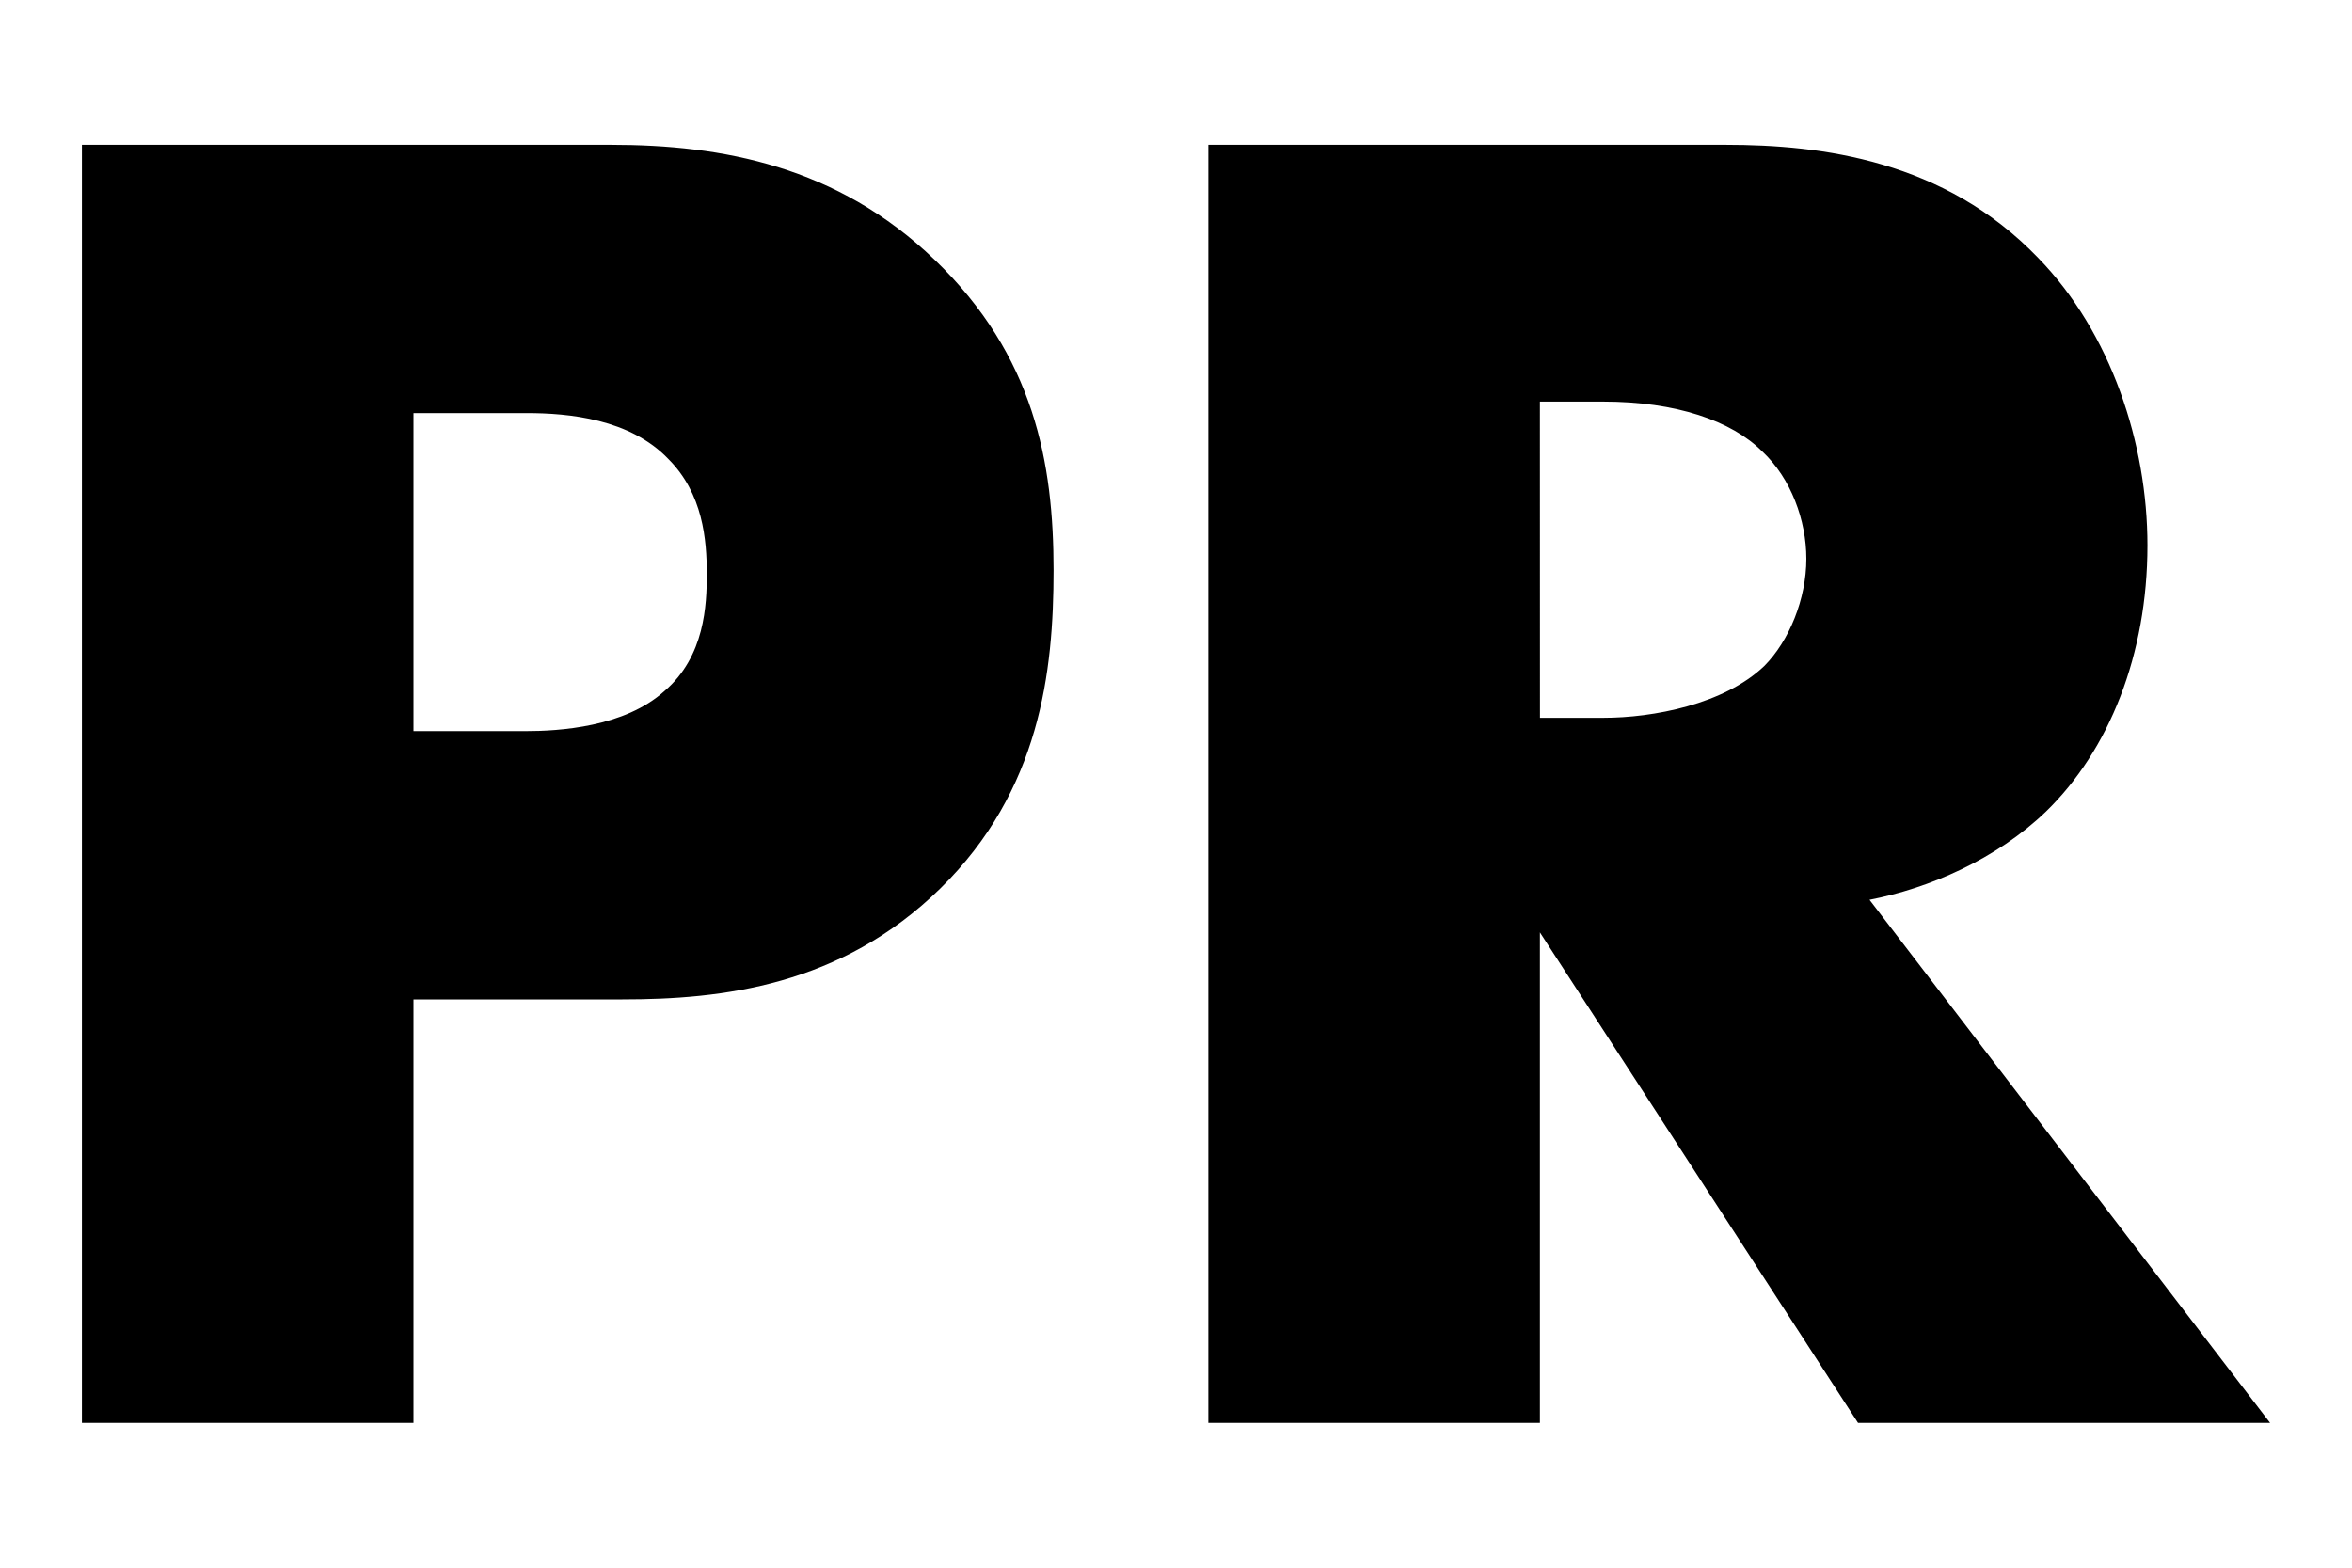 <?xml version="1.0" encoding="UTF-8" standalone="no"?>
<svg
   version="1.1"
   viewBox="0 0 36 24"
   height="24"
   width="36"
   xmlns="http://www.w3.org/2000/svg">
  <path
     d="m 9.526,15.3 c 1.525,0 3.344,-0.205 4.869,-1.701 1.525,-1.496 1.731,-3.315 1.731,-4.869 0,-1.643 -0.293,-3.285 -1.819,-4.752 C 12.812,2.54 11.052,2.217 9.35,2.217 H 1.254 V 21.783 h 5.075 v -6.483 z M 6.329,6.324 H 8.06 c 0.645,0 1.584,0.088 2.171,0.704 0.528,0.528 0.587,1.232 0.587,1.76 0,0.469 -0.029,1.261 -0.645,1.789 -0.616,0.557 -1.613,0.616 -2.141,0.616 H 6.329 Z M 18.495,2.217 V 21.783 h 5.075 v -7.509 l 4.869,7.509 h 6.307 l -6.131,-8.008 c 0.909,-0.176 1.936,-0.616 2.699,-1.349 0.968,-0.939 1.555,-2.405 1.555,-4.077 0,-1.555 -0.557,-3.256 -1.672,-4.4 C 29.759,2.452 27.882,2.217 26.415,2.217 Z m 5.075,3.931 h 0.968 c 1.115,0 1.965,0.293 2.435,0.763 0.44,0.411 0.675,1.056 0.675,1.643 0,0.616 -0.264,1.261 -0.645,1.643 -0.616,0.587 -1.701,0.792 -2.464,0.792 h -0.968 z"
     id="text2"
     style="font-weight:bold;font-size:29.333px;font-family:'Futura PT';-inkscape-font-specification:'Futura PT Bold';letter-spacing:-0.33px;stroke-width:0.8;stroke-linejoin:round"
     aria-label="PR" />
</svg>

